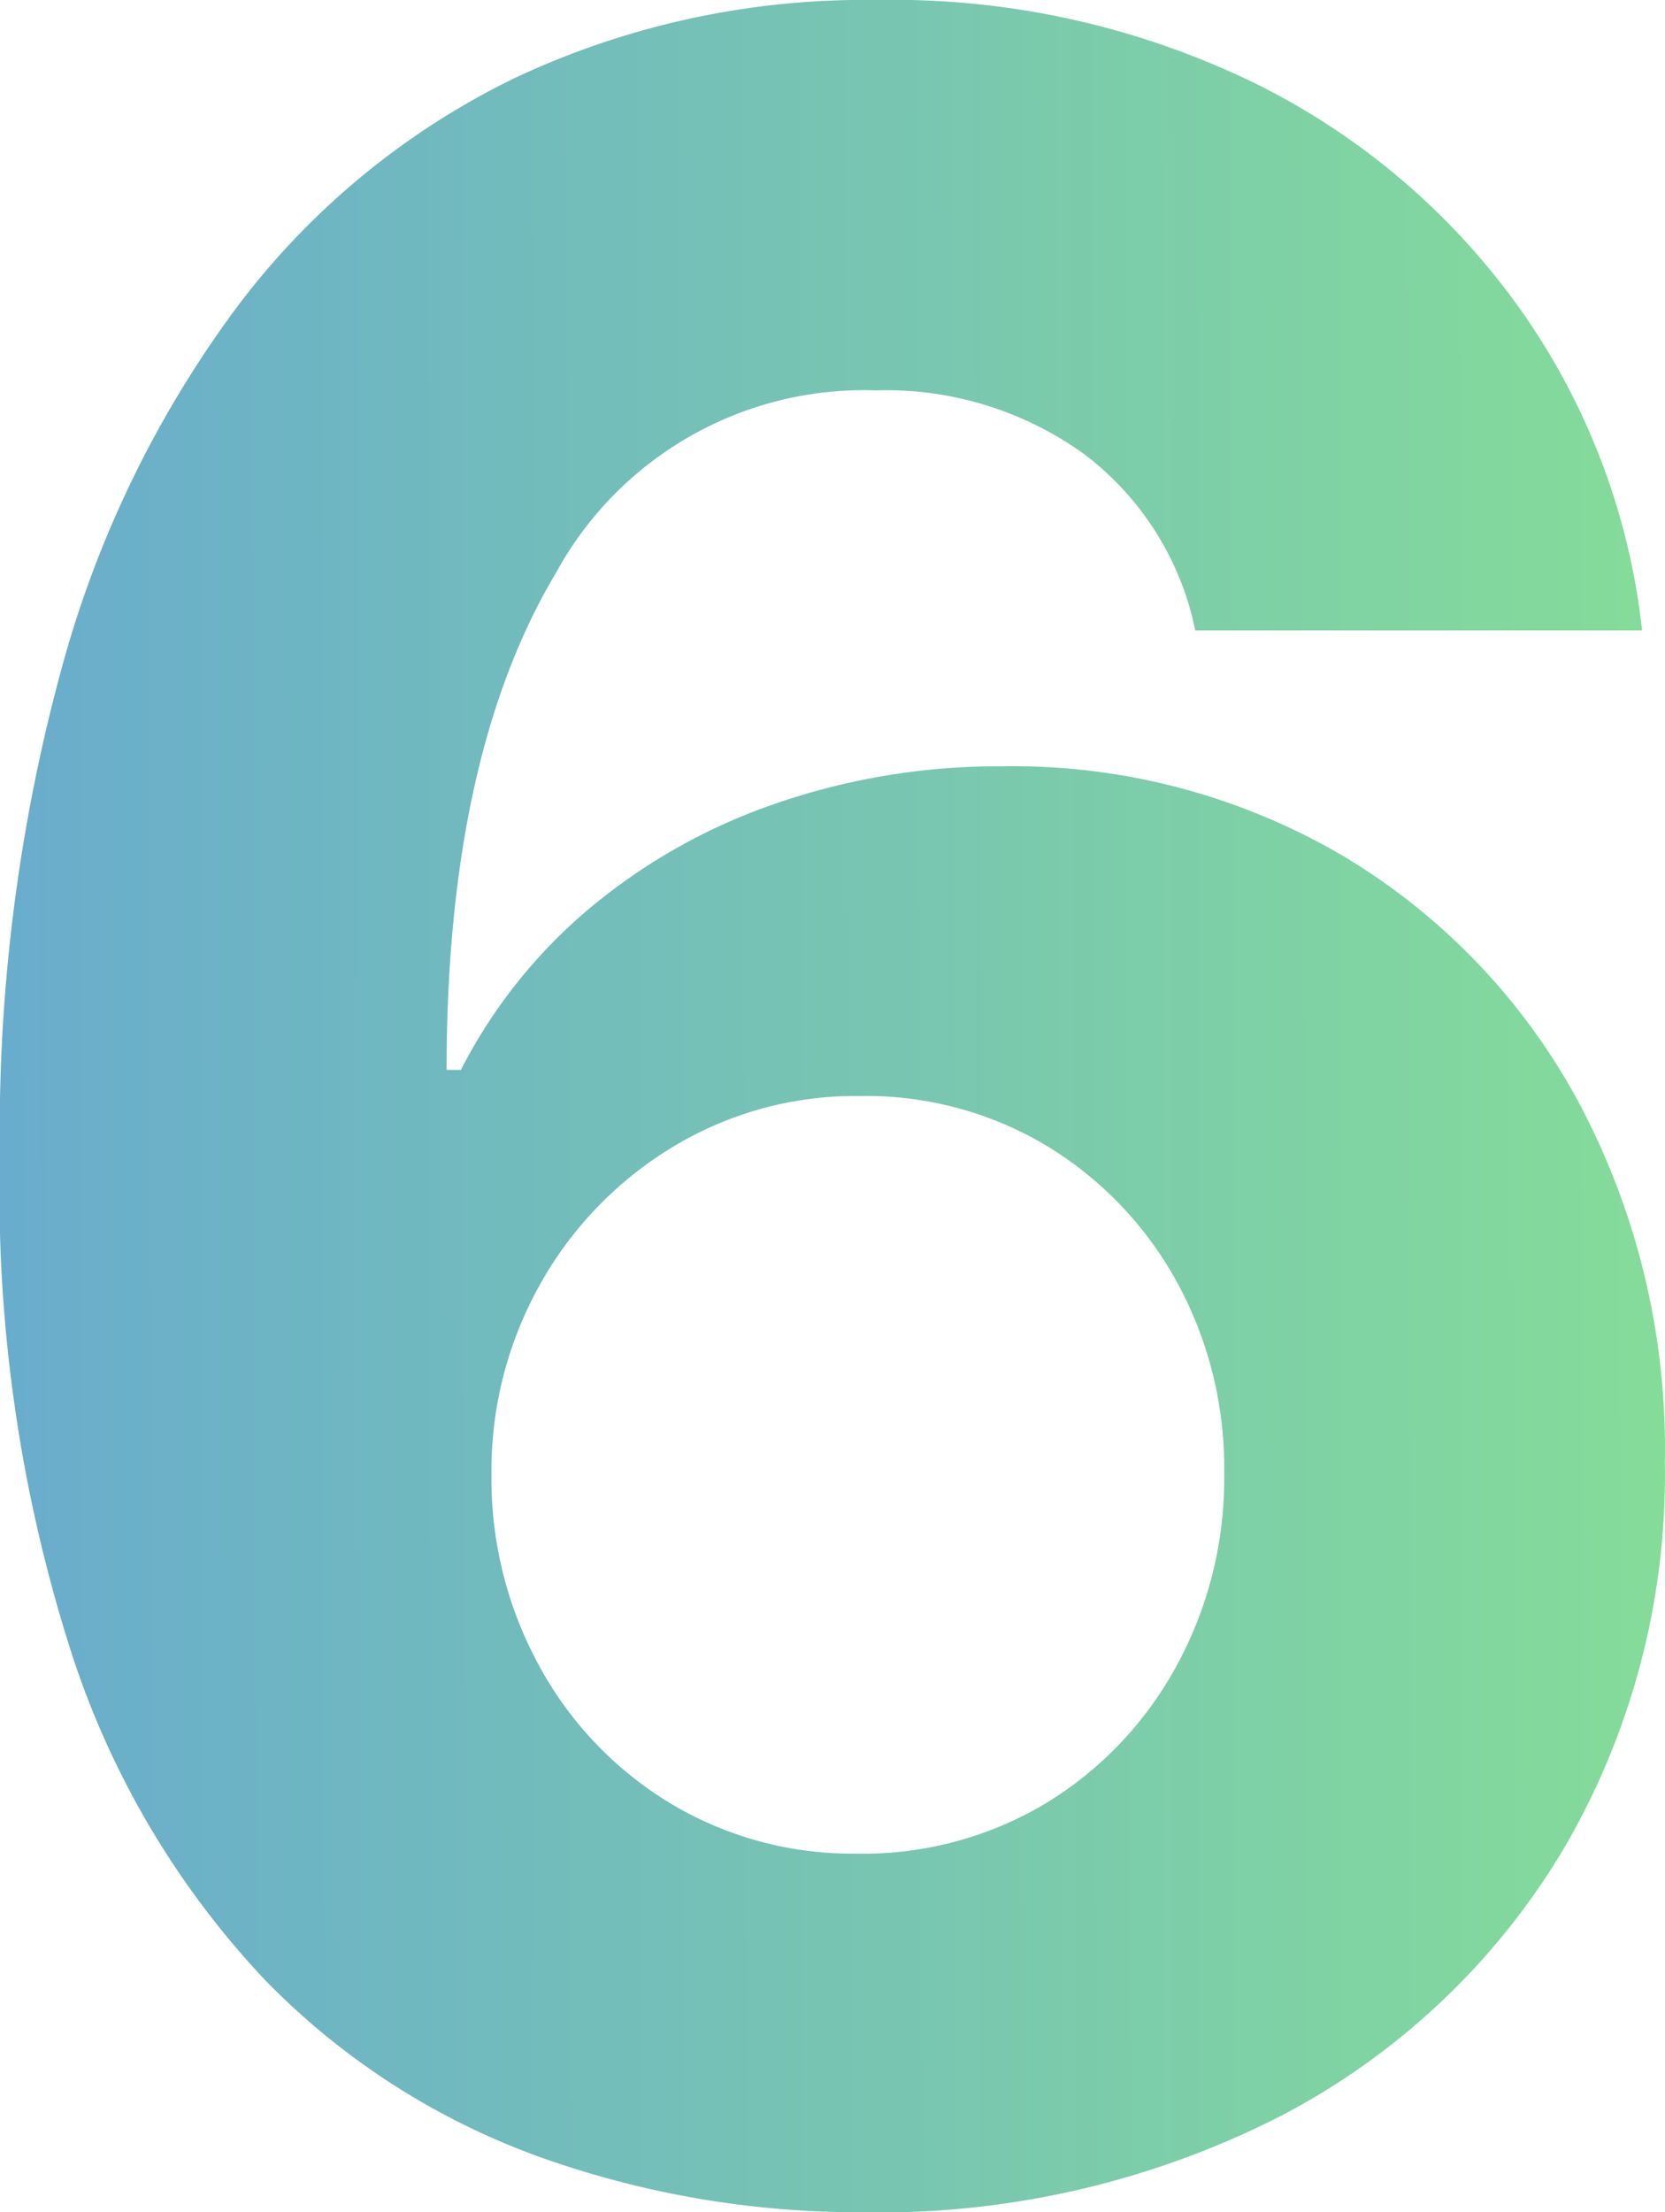<?xml version="1.0" encoding="UTF-8"?> <svg xmlns="http://www.w3.org/2000/svg" xmlns:xlink="http://www.w3.org/1999/xlink" width="37.125" height="49.307" viewBox="0 0 37.125 49.307"><defs><linearGradient id="linear-gradient" x1="1" y1="0.584" x2="0" y2="0.587" gradientUnits="objectBoundingBox"><stop offset="0" stop-color="#85dc99"></stop><stop offset="1" stop-color="#69accd"></stop></linearGradient></defs><path id="_6" data-name="6" d="M21.4.645A21.127,21.127,0,0,1,14.276-.58,16.209,16.209,0,0,1,8.121-4.544a19.263,19.263,0,0,1-4.3-7.267,33.656,33.656,0,0,1-1.6-11.1,39.261,39.261,0,0,1,1.37-10.828,24.055,24.055,0,0,1,3.932-8.1A17.06,17.06,0,0,1,13.7-46.922a18.31,18.31,0,0,1,8.057-1.74,18.441,18.441,0,0,1,8.476,1.869,15.879,15.879,0,0,1,5.914,5.06,15.219,15.219,0,0,1,2.691,7.122H28.875a6.559,6.559,0,0,0-2.481-3.932,7.543,7.543,0,0,0-4.641-1.418,7.823,7.823,0,0,0-7.138,4.077q-2.433,4.077-2.433,11.07H12.5a11.59,11.59,0,0,1,2.917-3.642,13.092,13.092,0,0,1,4.173-2.32,15.211,15.211,0,0,1,4.963-.806,14.541,14.541,0,0,1,7.622,2,14.279,14.279,0,0,1,5.253,5.495,16.382,16.382,0,0,1,1.917,8.008,16.489,16.489,0,0,1-2.272,8.653,15.89,15.89,0,0,1-6.3,5.93A19.676,19.676,0,0,1,21.4.645Zm-.064-7.992a7.93,7.93,0,0,0,4.189-1.112A8.11,8.11,0,0,0,28.44-11.5a8.706,8.706,0,0,0,1.08-4.318,8.628,8.628,0,0,0-1.063-4.286,8.1,8.1,0,0,0-2.884-3.013A7.846,7.846,0,0,0,21.4-24.234a7.865,7.865,0,0,0-4.189,1.144,8.312,8.312,0,0,0-2.949,3.062,8.488,8.488,0,0,0-1.08,4.238,8.68,8.68,0,0,0,1.063,4.254,8.07,8.07,0,0,0,2.917,3.062A7.867,7.867,0,0,0,21.334-7.348Z" transform="translate(-2.224 48.662)" fill="url(#linear-gradient)"></path></svg> 
